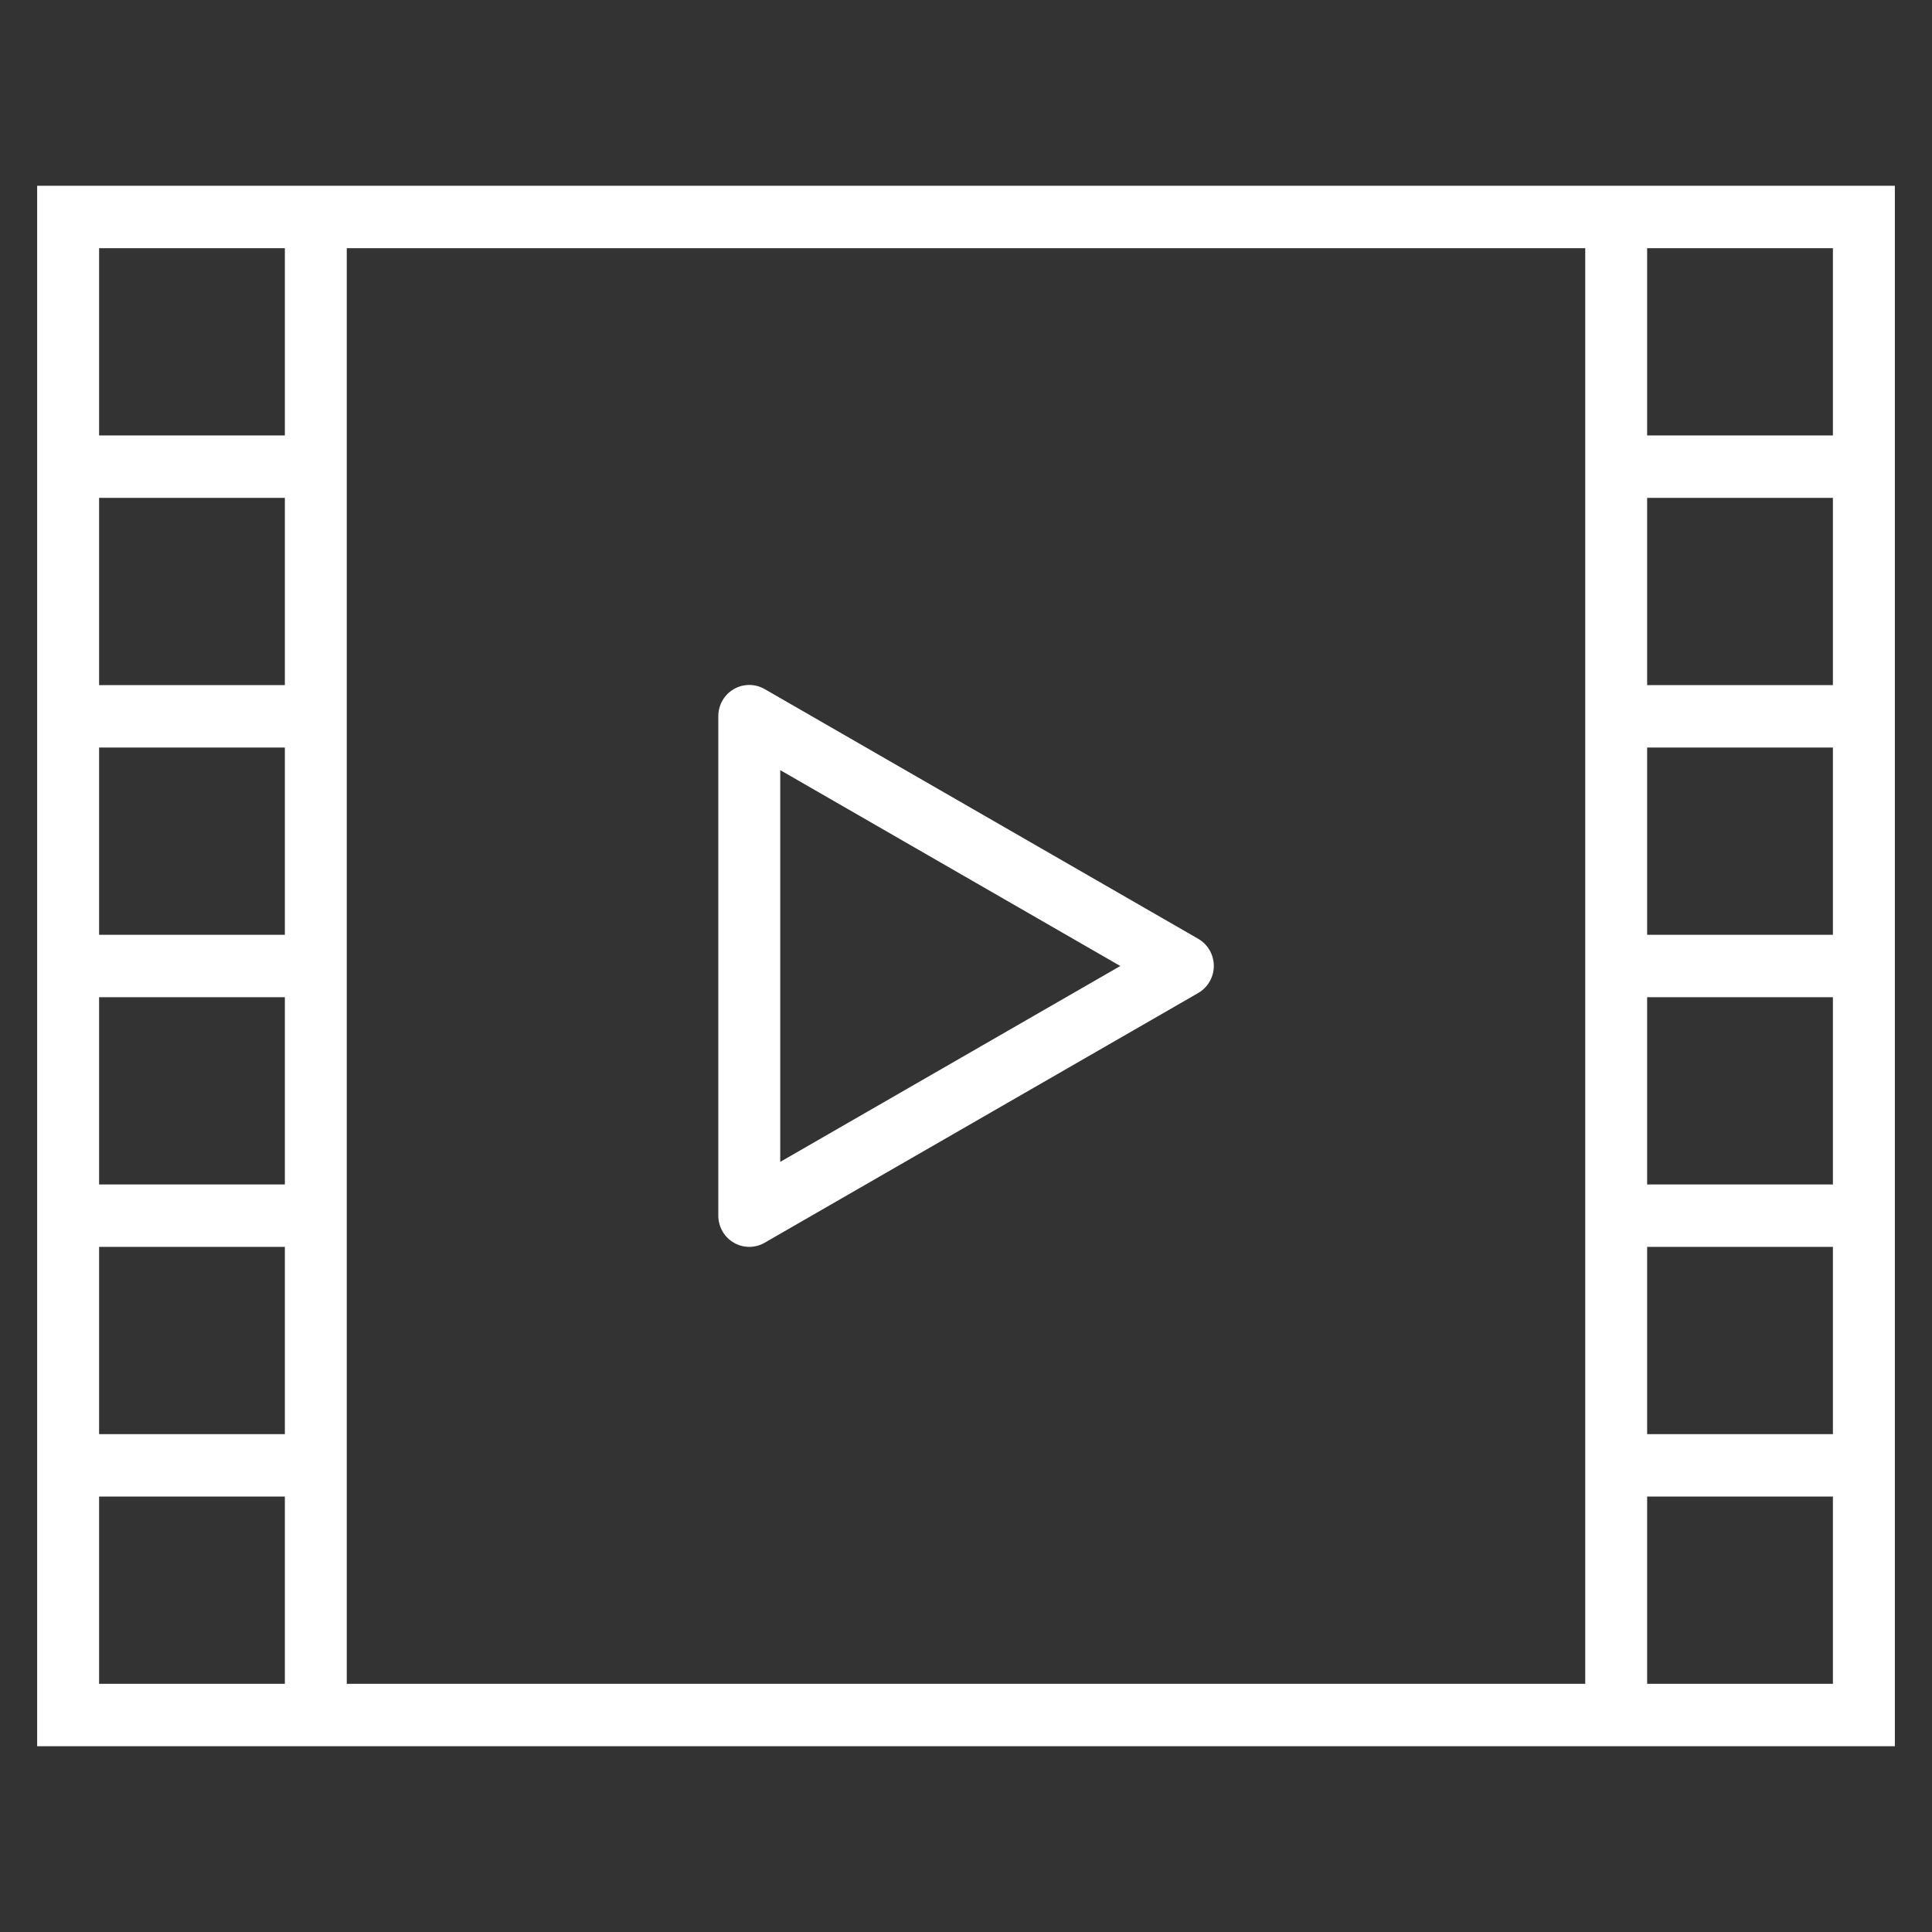 <?xml version="1.0" encoding="UTF-8"?>
<svg width="52px" height="52px" viewBox="0 0 52 52" version="1.1" xmlns="http://www.w3.org/2000/svg" xmlns:xlink="http://www.w3.org/1999/xlink">
    <rect x="0" y="0" width="52" height="52" fill="#333333" stroke="none"/>
    <title>icon/conversations-with-an-expert</title>
    <g id="icon/conversations-with-an-expert" stroke="none" stroke-width="1" fill="none" fill-rule="evenodd">
        <g id="3101229_entertainment_movie_player_video_icon" transform="translate(1, 5)" fill="#FFFFFF" fill-rule="nonzero">
            <path d="M41.667,0 L0,0 L0,42 L50,42 L50,0 L41.667,0 Z M6.667,1.68 L6.667,6.72 L1.667,6.72 L1.667,1.68 L6.667,1.68 Z M1.667,26.88 L1.667,21.84 L6.667,21.84 L6.667,26.88 L1.667,26.88 Z M6.667,28.56 L6.667,33.6 L1.667,33.6 L1.667,28.56 L6.667,28.56 Z M1.667,20.16 L1.667,15.12 L6.667,15.12 L6.667,20.16 L1.667,20.16 Z M1.667,13.44 L1.667,8.4 L6.667,8.4 L6.667,13.44 L1.667,13.44 Z M1.667,40.32 L1.667,35.28 L6.667,35.28 L6.667,40.32 L1.667,40.32 Z M41.667,40.32 L8.333,40.32 L8.333,1.68 L41.667,1.68 L41.667,40.32 Z M43.333,26.88 L43.333,21.84 L48.333,21.84 L48.333,26.88 L43.333,26.88 Z M48.333,28.56 L48.333,33.6 L43.333,33.6 L43.333,28.56 L48.333,28.56 Z M43.333,20.16 L43.333,15.12 L48.333,15.12 L48.333,20.16 L43.333,20.16 Z M43.333,13.44 L43.333,8.4 L48.333,8.4 L48.333,13.44 L43.333,13.44 Z M43.333,40.32 L43.333,35.28 L48.333,35.28 L48.333,40.32 L43.333,40.32 Z M48.333,1.68 L48.333,6.72 L43.333,6.72 L43.333,1.68 L48.333,1.68 Z" id="Shape"></path>
            <path d="M18.75,28.447 C19.008,28.597 19.325,28.597 19.583,28.447 L31.25,21.727 C31.509,21.577 31.67,21.299 31.67,20.997 C31.67,20.696 31.509,20.418 31.25,20.268 L19.583,13.548 C19.325,13.398 19.006,13.398 18.748,13.549 C18.49,13.7 18.332,13.979 18.333,14.28 L18.333,27.72 C18.334,28.02 18.492,28.297 18.75,28.447 L18.75,28.447 Z M20,15.728 L29.153,21 L20,26.272 L20,15.728 Z" id="Shape"></path>
        </g>
    </g>
</svg>